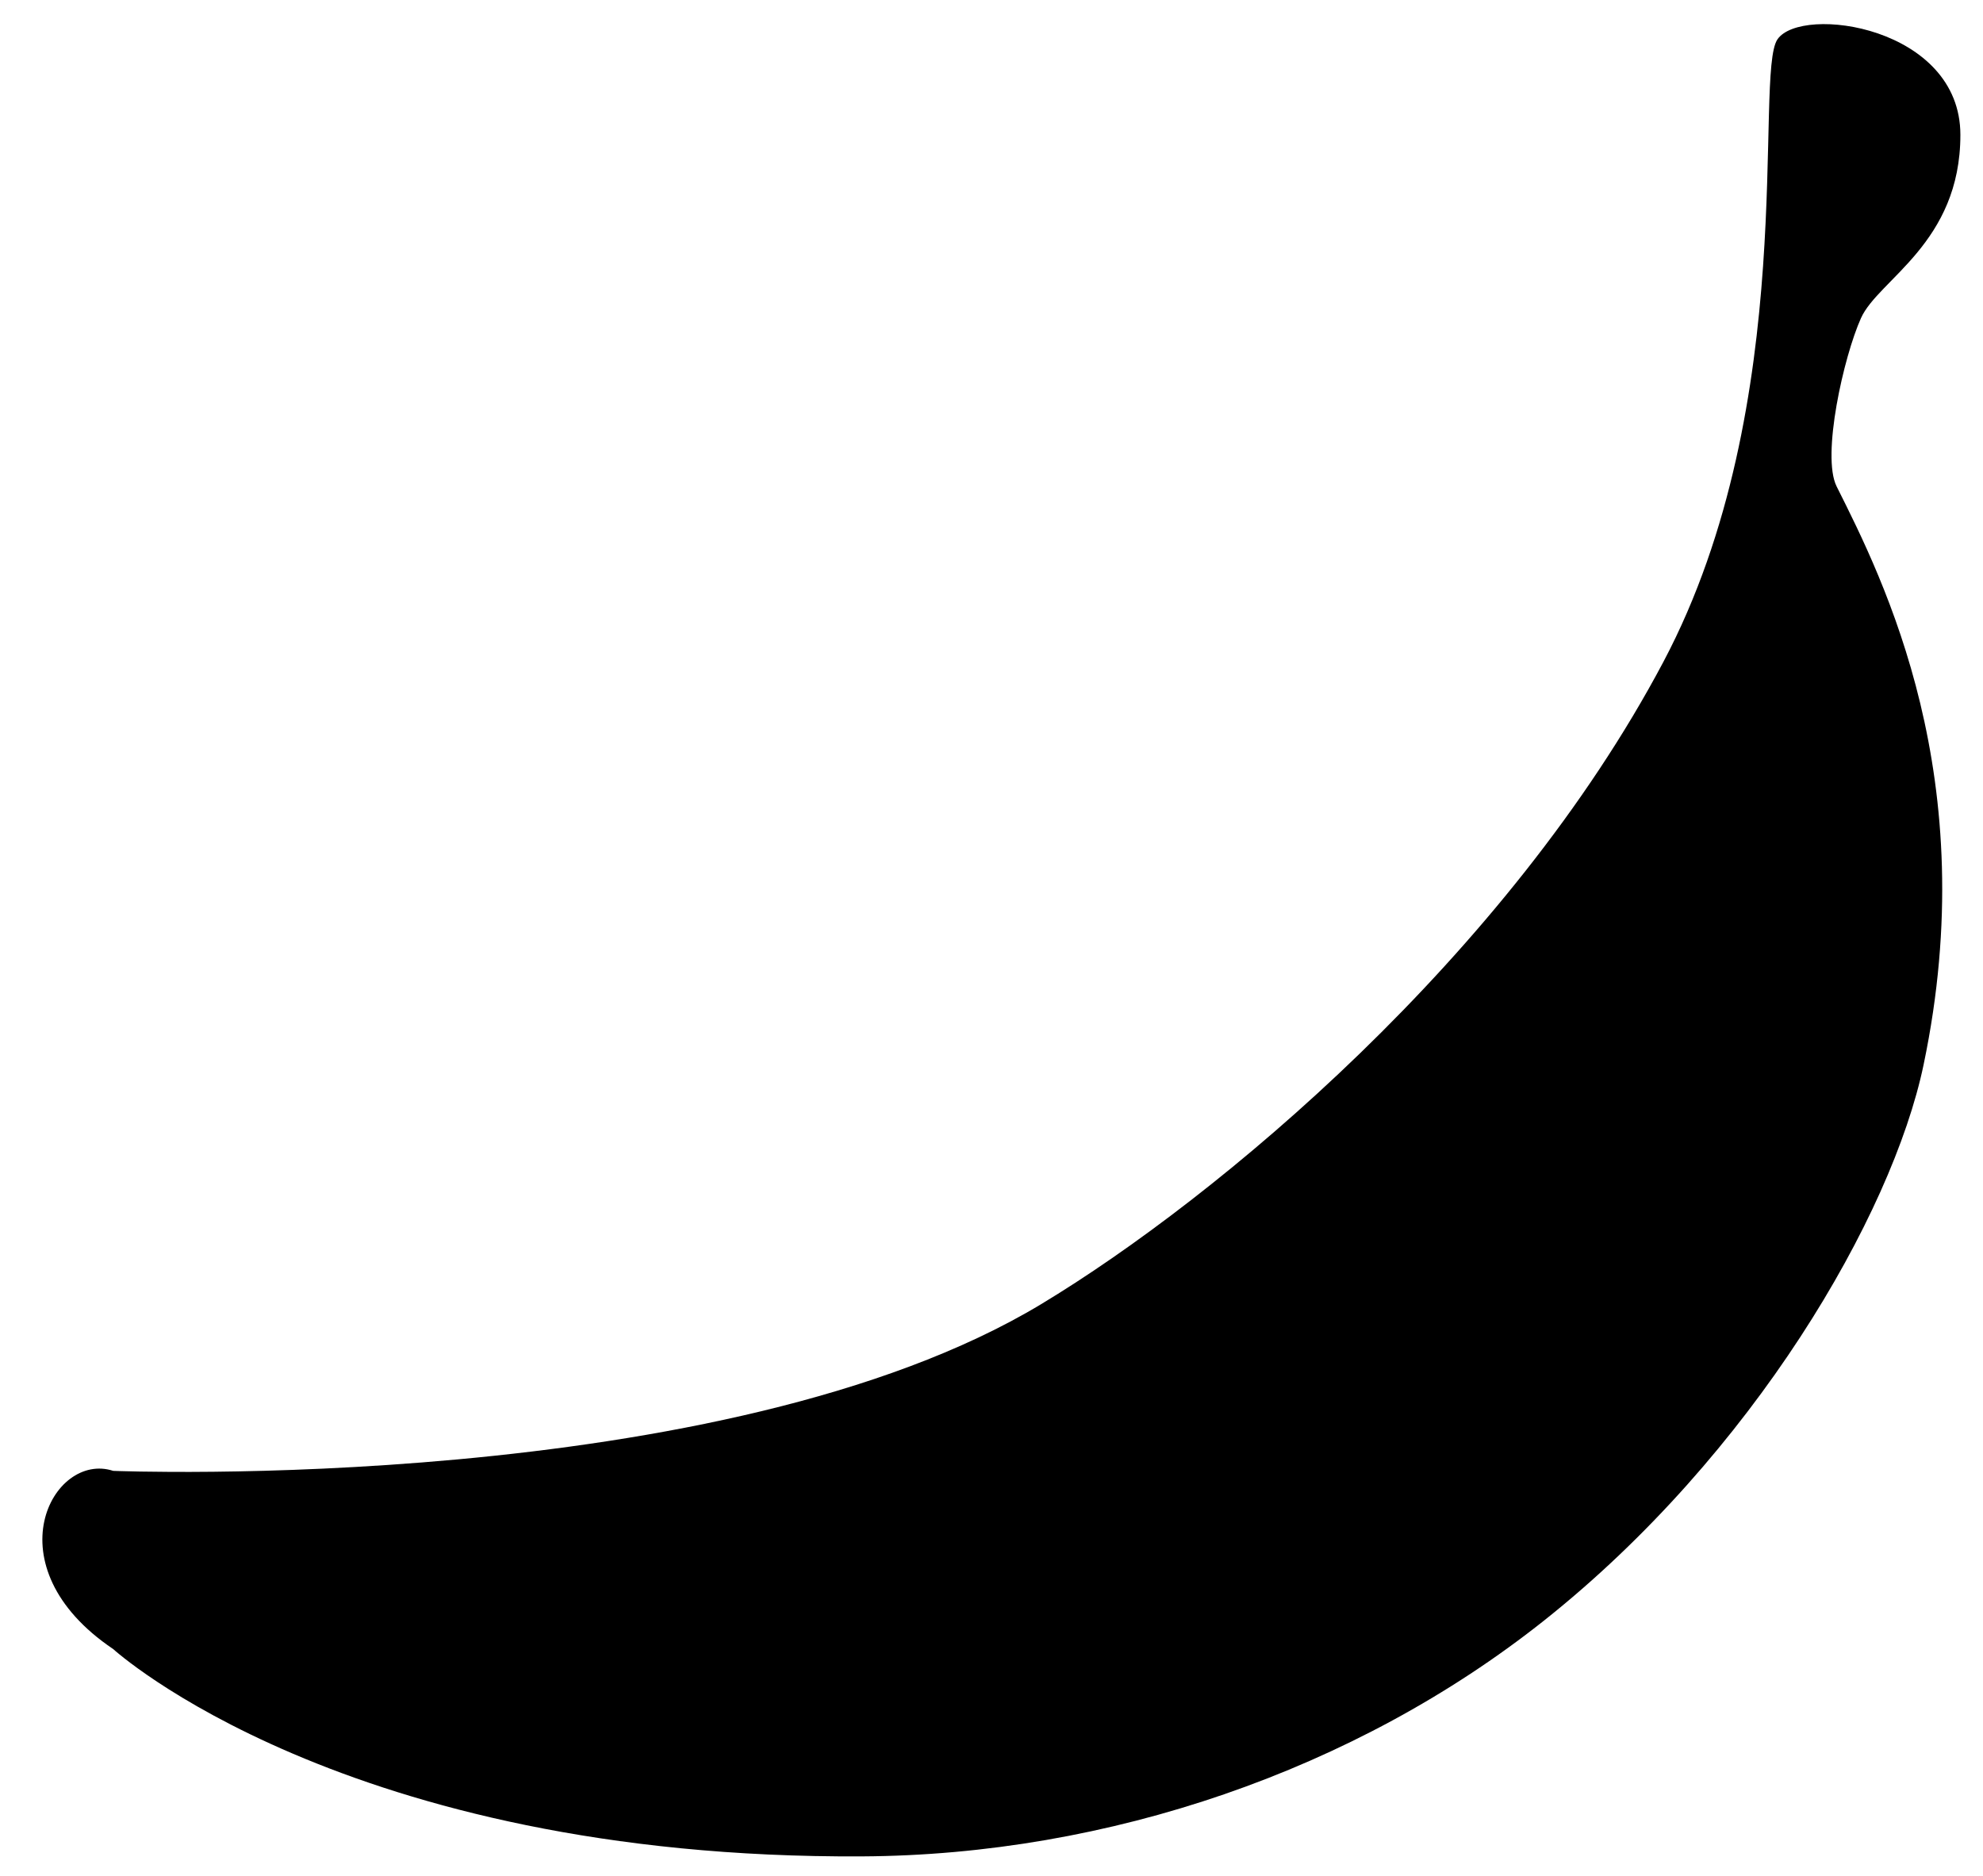 <svg xmlns="http://www.w3.org/2000/svg" xmlns:xlink="http://www.w3.org/1999/xlink" xmlns:sketch="http://www.bohemiancoding.com/sketch/ns" viewBox="0 0 37 35" version="1.1" x="0px" y="0px"><title>banana</title><description>Created with Sketch (http://www.bohemiancoding.com/sketch)</description><g stroke="none" stroke-width="1"  fill-rule="evenodd" sketch:type="MSPage"><path d="M2.112,27.443 C2.112,27.443 13.493,27.908 19.426,24.333 C22.715,22.351 28.136,17.827 31.038,12.346 C33.602,7.503 32.72,1.383 33.165,0.734 C33.61,0.085 36.578,0.495 36.578,2.516 C36.578,4.537 35.048,5.213 34.724,5.934 C34.4,6.654 33.983,8.506 34.269,9.076 C35.146,10.823 37.011,14.523 35.891,19.868 C35.303,22.678 32.708,27.142 28.806,30.239 C25.288,33.031 20.674,34.611 16.086,34.636 C6.409,34.689 2.112,30.768 2.112,30.768 C-0.189,29.217 0.984,27.073 2.112,27.443 Z"  sketch:type="MSShapeGroup"></path></g></svg>